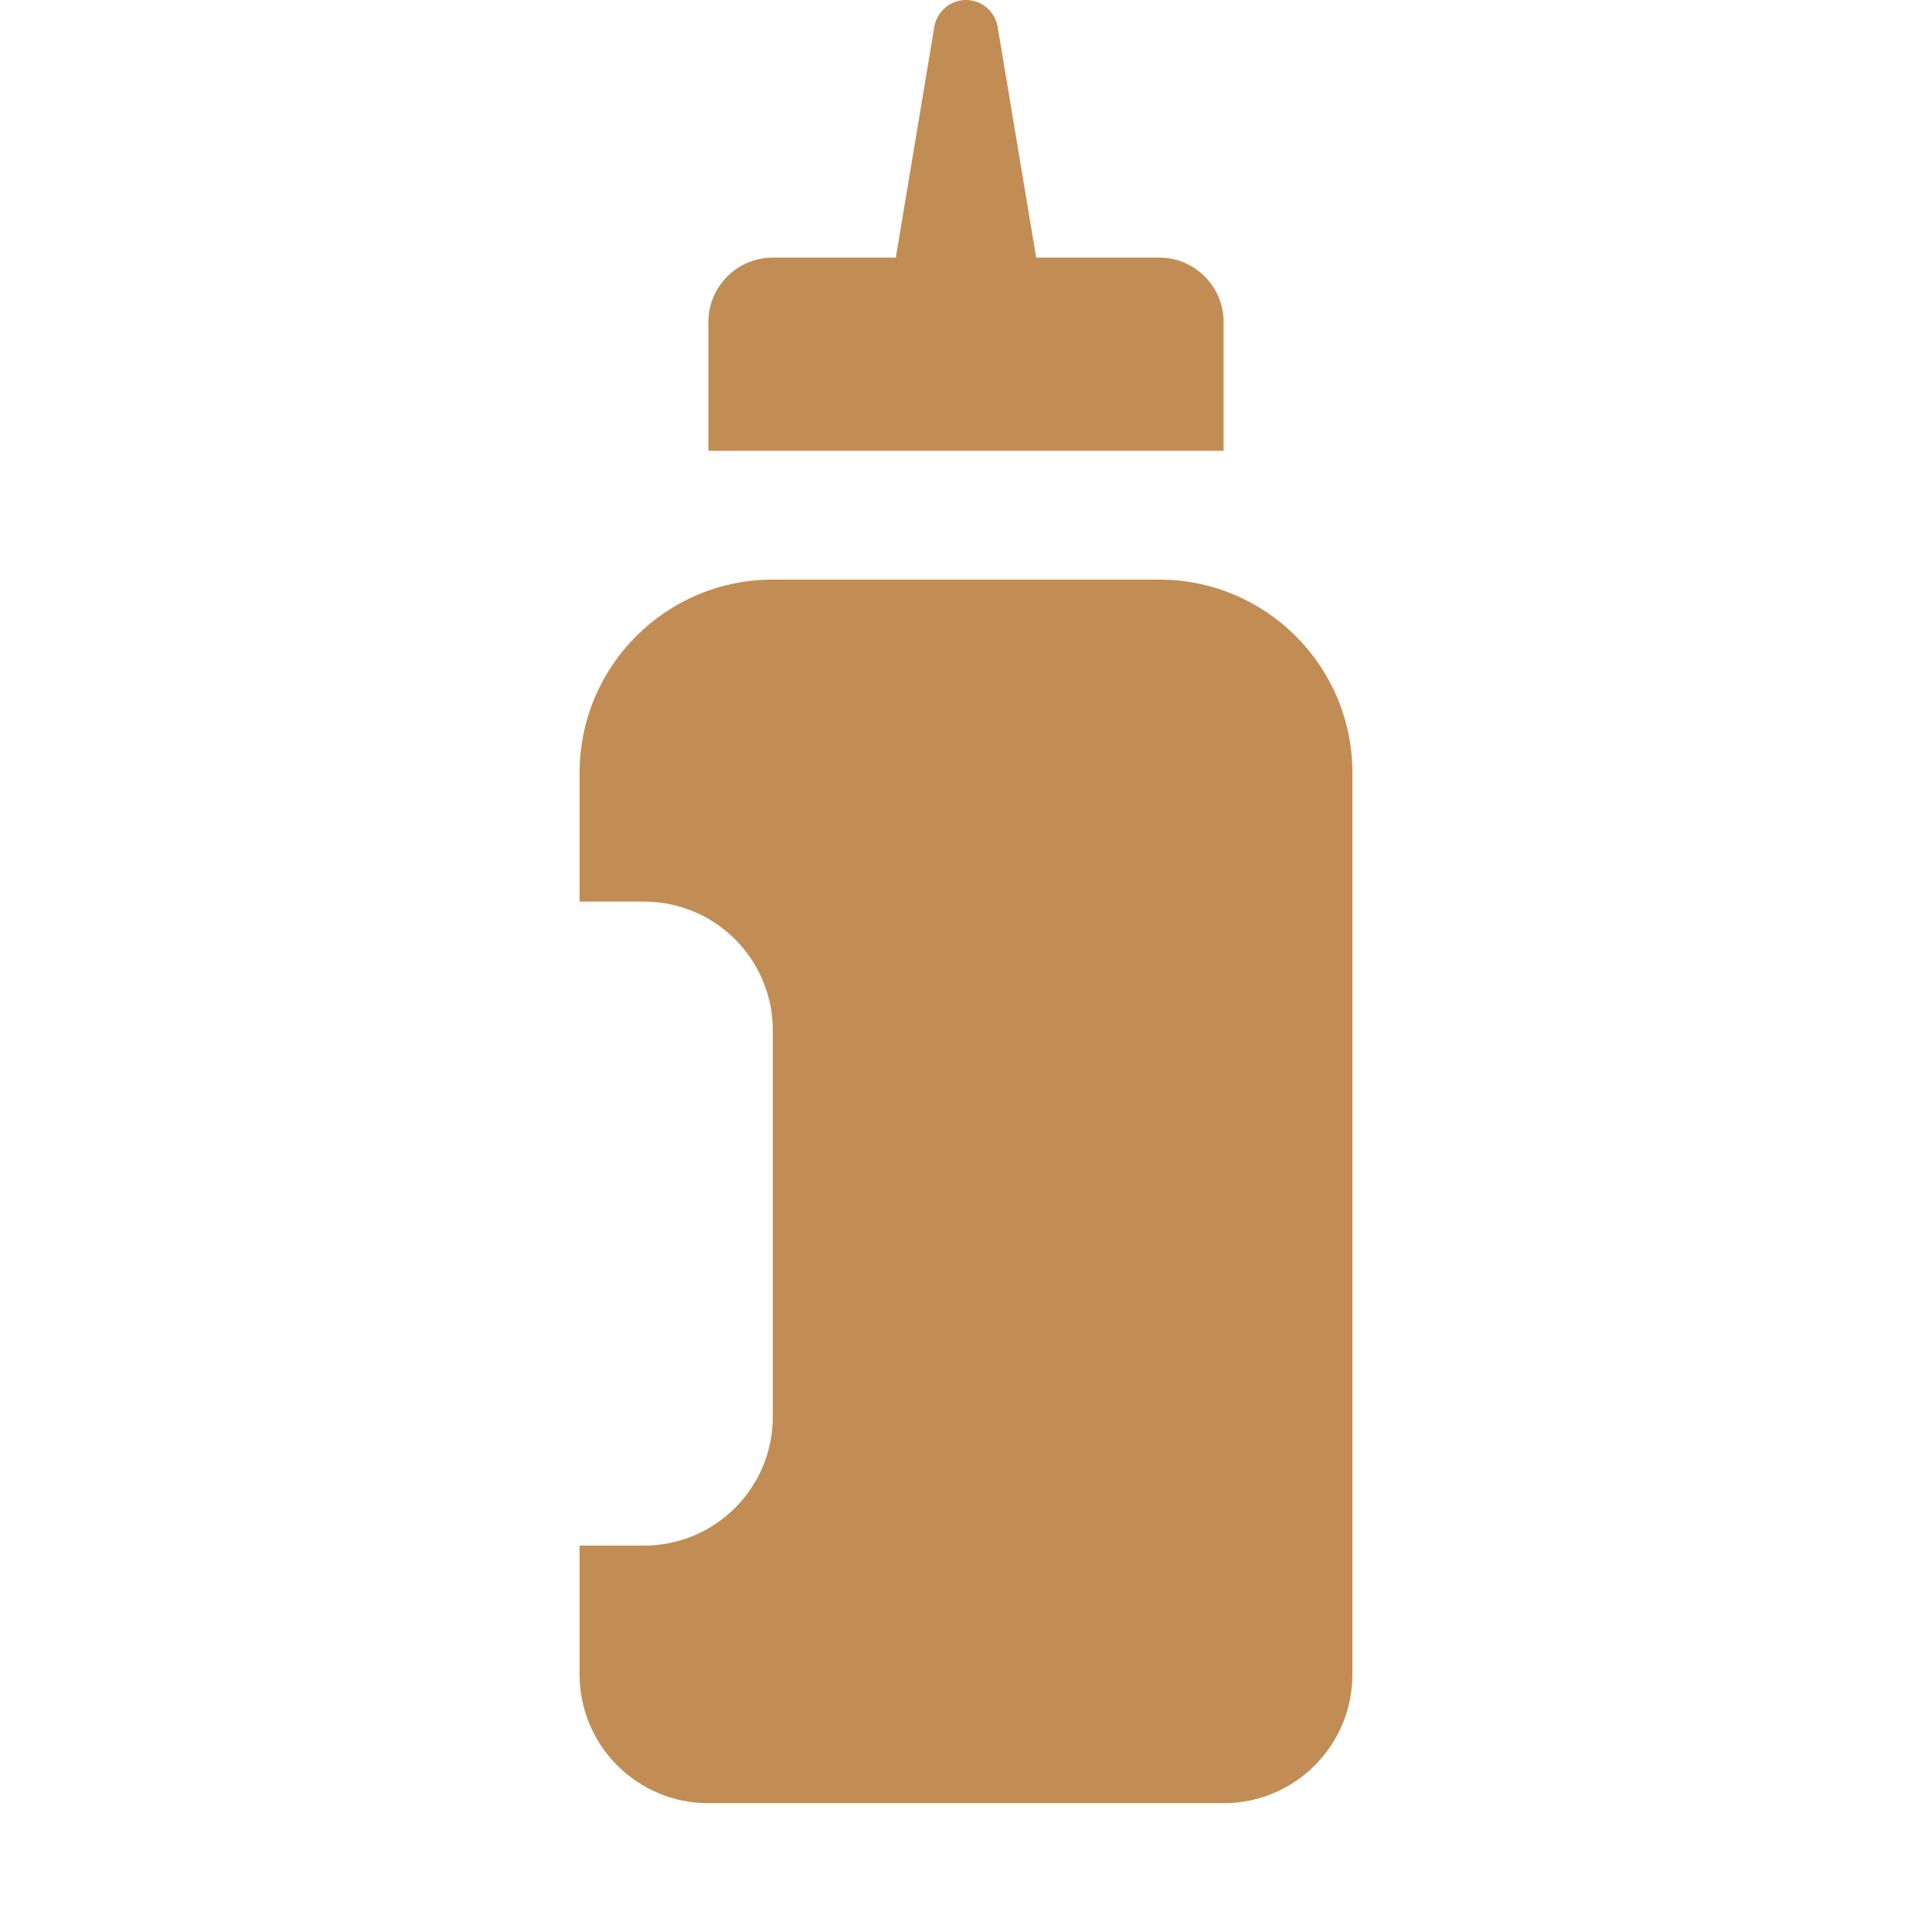 <svg xmlns="http://www.w3.org/2000/svg" viewBox="0 0 30 30" fill="#c18d54"><path d="M 15 0 C 14.756 0 14.548 0.177 14.508 0.418 L 13.91 4 L 12 4 C 11.448 4 11 4.448 11 5 L 11 7 L 19 7 L 19 5 C 19 4.448 18.552 4 18 4 L 16.09 4 L 15.492 0.418 C 15.452 0.177 15.244 3.7007434e-17 15 0 z M 12 9 C 10.343 9 9 10.343 9 12 L 9 14 L 10 14 C 11.105 14 12 14.895 12 16 L 12 22 C 12 23.105 11.105 24 10 24 L 9 24 L 9 26 C 9 27.105 9.895 28 11 28 L 19 28 C 20.105 28 21 27.105 21 26 L 21 12 C 21 10.343 19.657 9 18 9 L 12 9 z" fill="#c18d54"></path></svg>
